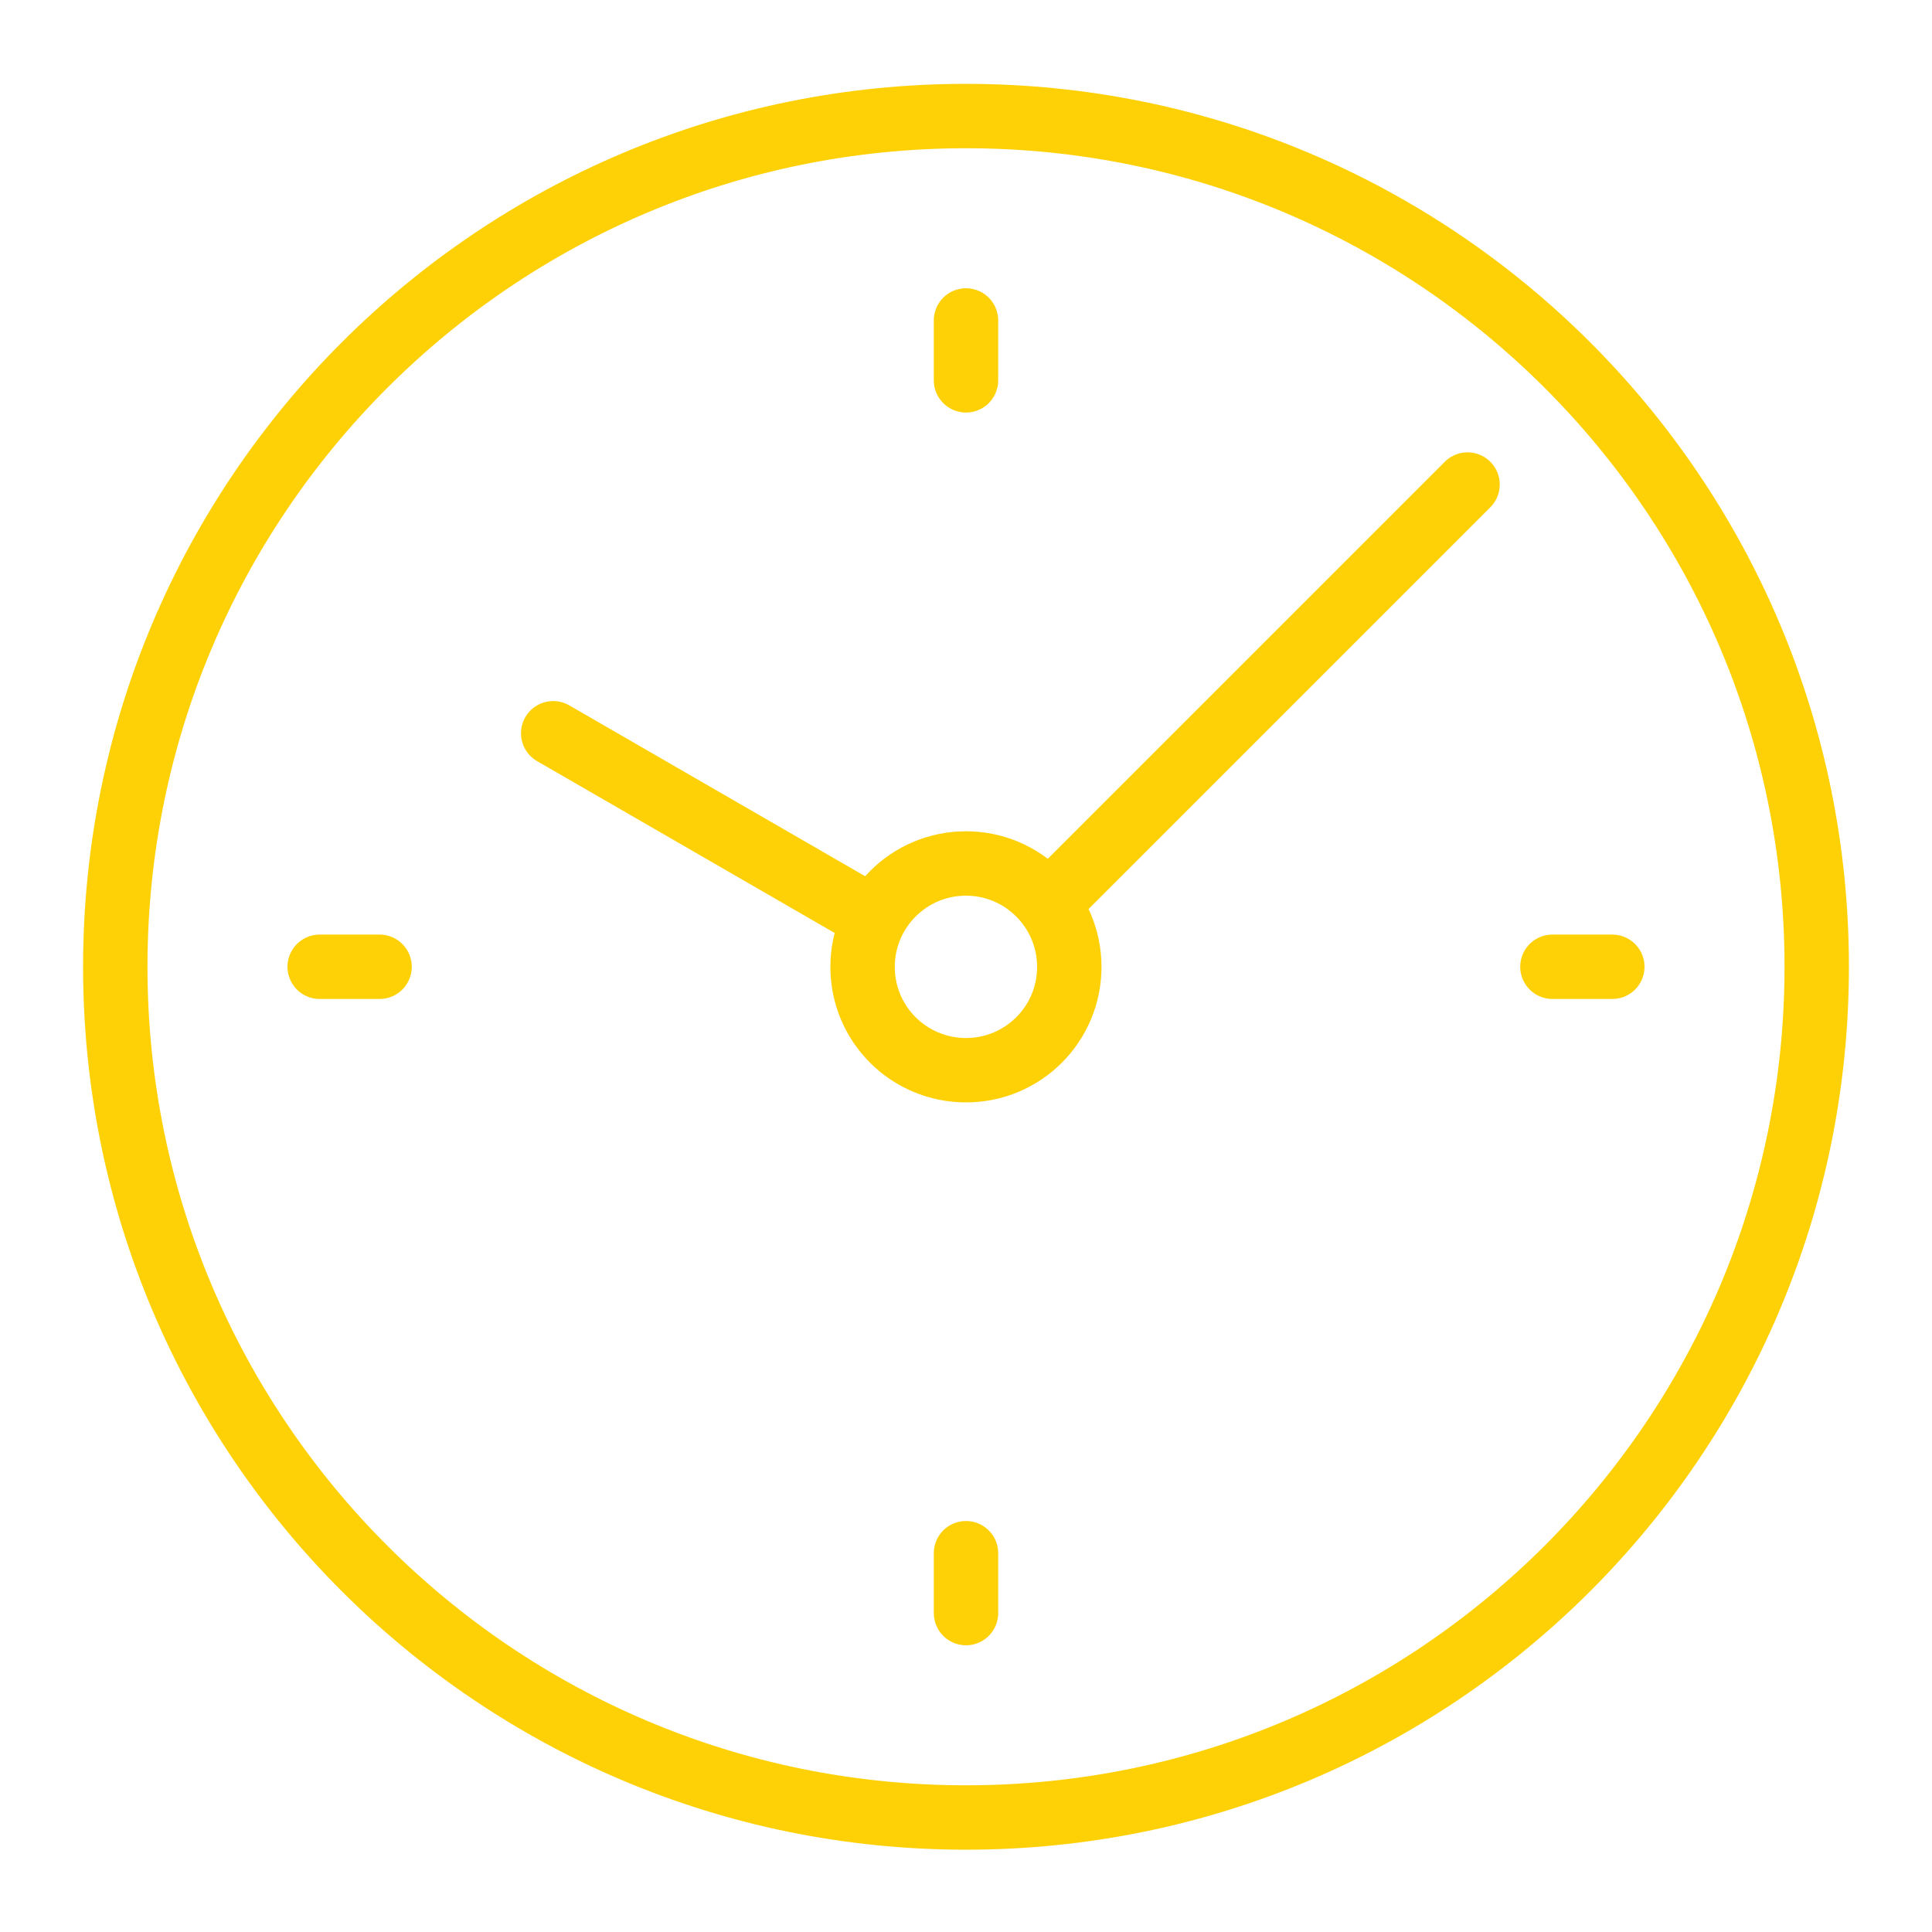 <?xml version="1.0" encoding="UTF-8"?>
<svg xmlns="http://www.w3.org/2000/svg" id="Layer_1" viewBox="0 0 150 150">
  <defs>
    <style>
      .cls-1 {
        fill: none;
        stroke: #fed107;
        stroke-linecap: round;
        stroke-miterlimit: 10;
        stroke-width: 5px;
      }
    </style>
  </defs>
  <path class="cls-1" d="M75,9.01c36.48,0,66.05,29.57,66.05,66.05s-29.57,66.05-66.05,66.05S8.95,111.54,8.95,75.06,38.52,9.01,75,9.01h0ZM113.94,37.62l-31.78,31.78M67.54,71.13l-24.59-14.2M75,67.04c-4.43,0-8.03,3.59-8.03,8.03s3.59,8.02,8.03,8.02,8.02-3.59,8.02-8.02-3.59-8.03-8.02-8.03h0ZM75,24.88v4.65M24.82,75.06h4.65M75,125.24v-4.65M125.18,75.06h-4.65"></path>
</svg>
